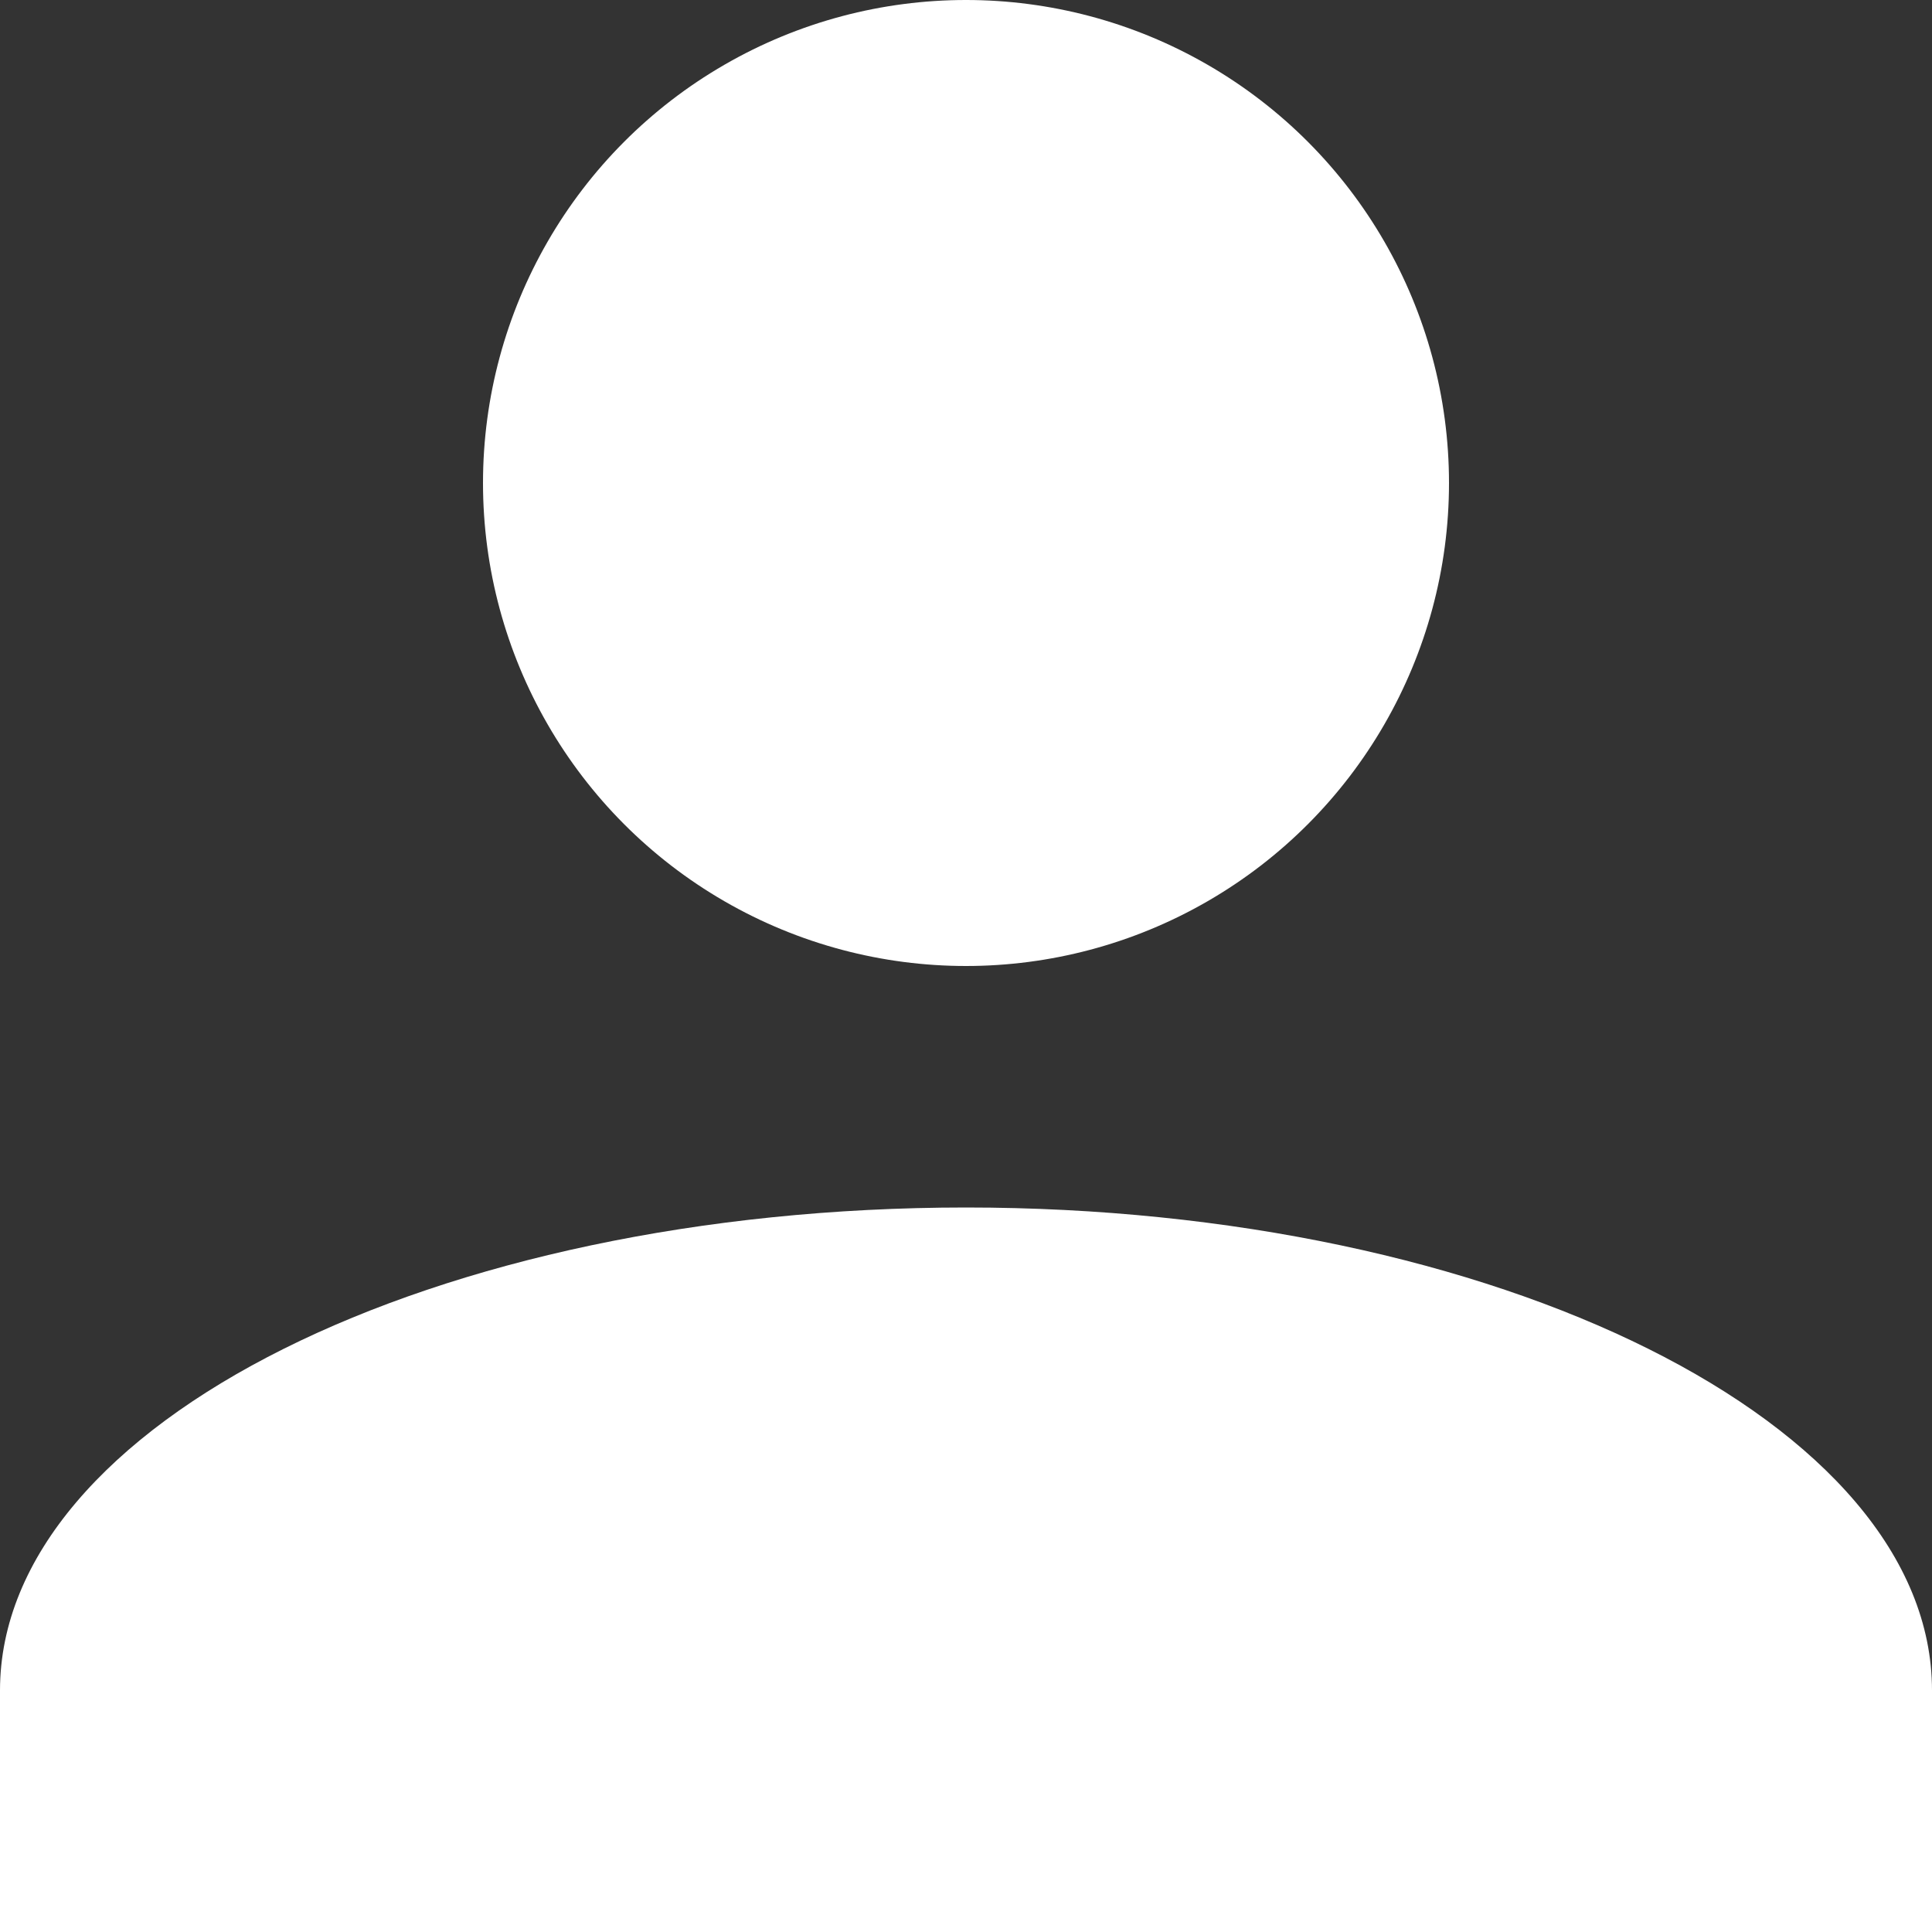 <?xml version="1.0" encoding="utf-8"?>
<!-- Generator: Adobe Illustrator 25.2.0, SVG Export Plug-In . SVG Version: 6.00 Build 0)  -->
<svg version="1.1" id="Layer_1" xmlns="http://www.w3.org/2000/svg" xmlns:xlink="http://www.w3.org/1999/xlink" x="0px" y="0px"
	 viewBox="0 0 60 60" style="enable-background:new 0 0 60 60;" xml:space="preserve">
<rect x="0" y="0" width="60" height="60" fill="#333333" stroke="none"/>
<style type="text/css">
	.st0{fill:#FFFFFF;}
</style>
<g id="Backward_arrow" transform="translate(16 16) rotate(180)">
	<path id="Path_10" class="st0" d="M-130.4,15.4l2.6-2.6c0.8-0.8,0.8-2,0-2.8l-15.8-15.9c-1.3-1.3-0.4-3.4,1.4-3.4h38.4
		c1.1,0,2-0.9,2-2v-3.8c0-1.1-0.9-2-2-2h-38.4c-1.8,0-2.7-2.2-1.4-3.4l15.8-15.8c0.8-0.8,0.8-2,0-2.8l-2.6-2.6c-0.8-0.8-2-0.8-2.8,0
		l-27.2,27.2c-0.8,0.8-0.8,2,0,2.8l27.2,27.2C-132.4,16.2-131.2,16.2-130.4,15.4z"/>
</g>
<g id="Union_1" transform="translate(0 -354)">
	<circle id="Ellipse_3" class="st0" cx="30" cy="369" r="15"/>
	<path id="Path_6" class="st0" d="M30,391.5c-16.5,0-30,6.7-30,15v7.5h60v-7.5C60,398.2,46.5,391.5,30,391.5z"/>
</g>
</svg>
